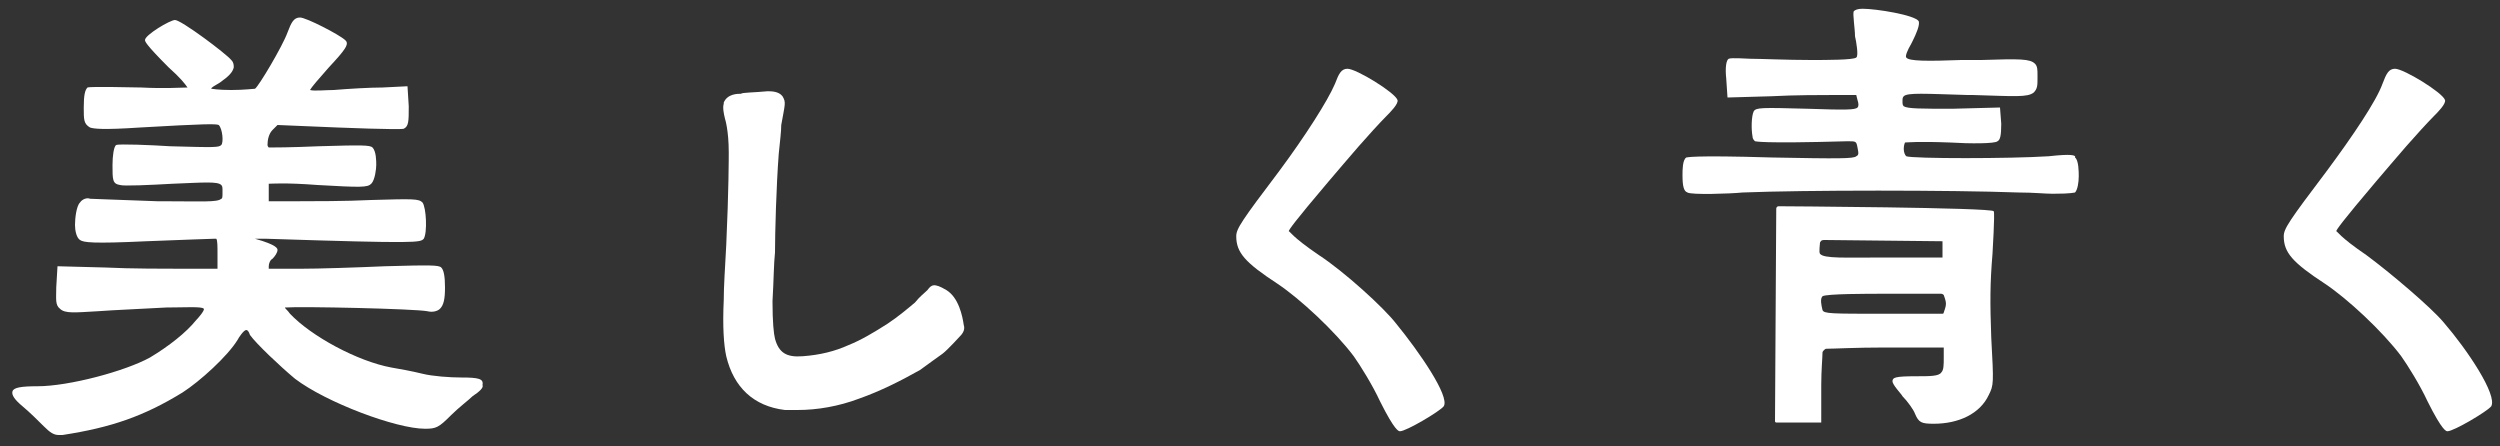 <?xml version="1.0" encoding="utf-8"?>
<!-- Generator: Adobe Illustrator 19.2.0, SVG Export Plug-In . SVG Version: 6.00 Build 0)  -->
<svg version="1.1" id="レイヤー_1" xmlns="http://www.w3.org/2000/svg" xmlns:xlink="http://www.w3.org/1999/xlink" x="0px"
	 y="0px" viewBox="0 0 200 35.7" style="enable-background:new 0 0 200 35.7;" xml:space="preserve">
<rect x="0" y="0" width="200" height="35.7" fill="#333333" stroke="none"/>
<style type="text/css">
	.st0{fill:#FFFFFF;}
</style>
<g>
	<path class="st0" d="M74.2,23.2c-0.3,0.3-0.6,0.5-1,1c-0.6,0.5-1.3,1.1-2.2,1.7c-1.1,0.7-2.1,1.3-3.1,1.7c-1.1,0.5-2.3,0.8-3.7,0.9
		c-1.3,0.1-1.9-0.3-2.2-1.4c-0.1-0.4-0.2-1.3-0.2-3c0.1-1.7,0.1-3,0.2-3.9c0-1.5,0.1-5.3,0.3-7.9c0.1-1,0.2-1.8,0.2-2.3
		c0.3-1.7,0.4-1.8,0.1-2.3c-0.3-0.4-0.9-0.4-1.2-0.4c-1,0.1-2.1,0.1-2.1,0.2c-0.3,0-1.1,0-1.4,0.7l0,0.1c-0.1,0.3,0,0.8,0.1,1.2
		c0,0,0.3,0.9,0.3,2.7c0,0.4,0,3-0.2,7.4c-0.1,1.9-0.2,3.3-0.2,4.4c-0.1,2.1,0,3.6,0.2,4.5c0.6,2.5,2.2,4,4.7,4.3c0.3,0,0.6,0,1,0
		c1.6,0,3.3-0.3,4.9-0.9c1.7-0.6,3.3-1.4,4.9-2.3l0,0c0.8-0.6,1.4-1,1.8-1.3c0.4-0.3,1.4-1.4,1.4-1.4c0.3-0.3,0.4-0.6,0.3-0.9
		c-0.1-0.7-0.4-2.2-1.4-2.8C74.7,22.6,74.5,22.8,74.2,23.2z"/>
	<g>
		<path class="st0" d="M36.9,30.2c-0.9,0-2.3-0.1-3.1-0.3c-0.8-0.2-1.9-0.4-2.5-0.5c-2.7-0.5-6.4-2.5-8.1-4.3
			c-0.2-0.3-0.4-0.4-0.4-0.5c1.3-0.1,10.4,0.1,11.4,0.3c0.4,0.1,0.8,0,1-0.2c0.3-0.3,0.4-0.8,0.4-1.7c0-0.9-0.1-1.4-0.3-1.6
			c-0.2-0.2-0.9-0.2-4.5-0.1c-2.3,0.1-5.3,0.2-6.8,0.2h-2.5v-0.2c0-0.2,0.1-0.5,0.3-0.6c0.2-0.2,0.4-0.5,0.4-0.7
			c0-0.1,0-0.4-1.8-0.9c0.3,0,0.5,0,0.9,0c12.3,0.4,12.3,0.3,12.6,0c0.3-0.5,0.2-2.5-0.1-2.9c-0.3-0.3-0.7-0.3-4.1-0.2
			c-2,0.1-4.7,0.1-6,0.1l-2.2,0l0-0.6c0-0.4,0-0.7,0-0.8c0.2,0,1.3-0.1,3.9,0.1c3.5,0.2,4,0.2,4.3-0.1c0.3-0.3,0.4-1.2,0.4-1.5
			c0-0.3,0-1.1-0.3-1.4c-0.2-0.2-0.9-0.2-4.3-0.1c-2.3,0.1-3.7,0.1-4,0.1c0,0-0.1-0.1-0.1-0.2c0-0.4,0.1-0.9,0.4-1.2l0.4-0.4
			l4.8,0.2c0,0,4.9,0.2,5.3,0.1c0.4-0.2,0.4-0.6,0.4-1.8l-0.1-1.6l-2,0.1c-1,0-2.7,0.1-3.9,0.2c-0.6,0-1.6,0.1-1.9,0
			c0.1-0.2,0.7-0.9,1.5-1.8C27.6,4,28,3.5,27.6,3.2c-0.4-0.4-3.1-1.8-3.6-1.8c0,0,0,0,0,0c-0.5,0-0.7,0.4-1,1.2
			c-0.4,1.1-2.3,4.3-2.6,4.5c-0.1,0-0.9,0.1-1.9,0.1c-1.1,0-1.5-0.1-1.6-0.1c0-0.1,0.2-0.2,0.7-0.5c0.7-0.5,1-0.8,1.1-1.2
			c0-0.2,0-0.4-0.2-0.6c-0.4-0.5-4-3.2-4.5-3.2c0,0,0,0,0,0c-0.4,0-2.4,1.2-2.4,1.6c0,0.1,0,0.3,1.9,2.2C14.4,6.2,14.8,6.7,15,7
			c-0.5,0-1.8,0.1-3.7,0C10.8,7,7.3,6.9,7,7C6.8,7.2,6.7,7.6,6.7,8.6c0,1,0,1.3,0.5,1.6c0.3,0.1,1,0.2,4,0c5.2-0.3,6.1-0.3,6.3-0.2
			c0.3,0.3,0.4,1.4,0.2,1.6c-0.2,0.2-0.5,0.2-4.1,0.1c-1.5-0.1-4.1-0.2-4.3-0.1c-0.2,0.1-0.3,0.9-0.3,1.6c0,1.2,0,1.5,0.6,1.6
			c0.3,0.1,2.4,0,4.2-0.1c2.5-0.1,3.6-0.2,3.9,0.1c0.1,0.1,0.1,0.2,0.1,0.5l0,0.1c0,0.3,0,0.5-0.1,0.5c-0.3,0.3-1.6,0.2-4.7,0.2
			l-0.4,0c-3-0.1-5.2-0.2-5.4-0.2c-0.2-0.1-0.6,0-0.8,0.3c-0.3,0.3-0.4,1.3-0.4,1.8c0,0.4,0.1,1,0.4,1.2c0.3,0.2,1,0.3,5.3,0.1
			c2.7-0.1,5.1-0.2,5.4-0.2c0.1,0,0.2,0,0.2,0c0.1,0.1,0.1,0.6,0.1,1.2v1.2h-2.6c-1.5,0-4.4,0-6.4-0.1l-3.8-0.1L4.5,23
			c0,0.9-0.1,1.4,0.3,1.7c0.4,0.4,1.2,0.3,3,0.2c1.3-0.1,3.8-0.2,5.5-0.3c1.4,0,2.9-0.1,3,0.1c0.1,0.1-0.4,0.7-0.6,0.9
			c-0.8,1-2.2,2.1-3.7,3c-2,1.1-6.5,2.3-9,2.3c-1.3,0-1.9,0.1-2,0.4c-0.1,0.3,0.2,0.7,0.8,1.2c0.6,0.5,1.3,1.2,1.7,1.6
			c0.5,0.5,0.8,0.7,1.2,0.7c0.1,0,0.2,0,0.3,0c3.9-0.6,6.5-1.5,9.6-3.4c1.4-0.9,3.6-2.9,4.4-4.2c0.1-0.2,0.5-0.8,0.7-0.8h0
			c0.1,0,0.2,0.1,0.3,0.4c0.5,0.7,2.4,2.5,3.6,3.5c2.5,1.9,8.1,4,10.4,4c0.9,0,1.1-0.1,2.1-1.1c0.6-0.6,1.4-1.2,1.7-1.5
			c0.6-0.4,0.9-0.7,0.8-0.9C38.7,30.3,38.3,30.2,36.9,30.2z"/>
		<path class="st0" d="M163.9,12.5c-3.1,0.2-10.9,0.2-11.4,0c-0.1-0.1-0.2-0.3-0.2-0.6c0-0.3,0.1-0.5,0.1-0.5c0.1,0,1-0.1,3.6,0
			c1.6,0.1,3.6,0.1,3.8-0.1c0.2-0.1,0.3-0.4,0.3-1.4L160,8.6l-3.8,0.1c-2.5,0-3.6,0-3.9-0.2c-0.1-0.1-0.1-0.2-0.1-0.4
			c0-0.2,0-0.3,0.1-0.4c0.3-0.3,1.7-0.2,5.1-0.1l0.4,0c3.4,0.1,4.4,0.2,4.9-0.2c0.3-0.3,0.3-0.6,0.3-1.1l0-0.1l0-0.2
			c0-0.4,0-0.7-0.2-0.9c-0.4-0.4-1.2-0.4-4.3-0.3l-1.6,0c-2.7,0.1-4.2,0.1-4.4-0.2c-0.1-0.1,0.1-0.6,0.4-1.1l0.1-0.2
			c0.3-0.6,0.6-1.3,0.5-1.6c-0.3-0.5-3.4-1-4.5-1c0,0,0,0,0,0c-0.4,0-0.6,0.1-0.7,0.2c-0.1,0.2,0.1,1.4,0.1,2
			c0.1,0.4,0.3,1.6,0.1,1.7c-0.2,0.2-2.4,0.2-3.6,0.2c-1.9,0-4.1-0.1-4.9-0.1c-0.2,0-1.5-0.1-1.7,0c-0.2,0.1-0.3,0.7-0.2,1.6
			l0.1,1.5l3.5-0.1c1.8-0.1,4.1-0.1,5.1-0.1h1.7l0.1,0.4c0.1,0.3,0.1,0.5,0,0.6c-0.2,0.2-1,0.2-4,0.1c-3.7-0.1-4.1-0.1-4.3,0.2
			c-0.2,0.4-0.2,1.5-0.1,2c0,0.2,0.1,0.3,0.2,0.4c0.1,0,0.3,0.2,7.4,0c0.7,0,0.7,0,0.8,0.5c0.1,0.5,0.1,0.6-0.1,0.7
			c-0.2,0.2-1.4,0.2-6.7,0.1c-6.6-0.2-6.8,0-6.9,0c-0.3,0.2-0.3,1-0.3,1.4c0,0.9,0.1,1.3,0.4,1.4c0.3,0.2,3.4,0.1,4.4,0
			c4.9-0.2,16.7-0.2,22.1,0c1.2,0,2.1,0.1,2.7,0.1c1.6,0,1.7-0.1,1.8-0.1c0.2-0.2,0.3-0.8,0.3-1.3c0-0.3,0-1.3-0.3-1.5
			C166.1,12.4,165.7,12.3,163.9,12.5z"/>
		<path class="st0" d="M159.4,20.3c0-0.1,0.2-3.2,0.1-3.4c-0.1-0.3-17-0.4-17.2-0.4s-0.2,0.2-0.2,0.2s-0.1,17-0.1,17
			c0,0,0,0.1,0.1,0.1c0.1,0,3.6,0,3.6,0c0,0,0,0,0,0s0-3,0-3c0-1.2,0.1-2.2,0.1-2.6c0-0.1,0.2-0.3,0.3-0.3c0.6,0,2.3-0.1,4.7-0.1
			l4.7,0l0,0.8c0,0.6,0,1-0.2,1.2c-0.2,0.3-0.9,0.3-2,0.3c-1.7,0-1.9,0.1-1.9,0.4c0,0.3,0.7,1,0.8,1.2c0.4,0.4,0.9,1.1,1,1.4
			c0.3,0.7,0.5,0.8,1.5,0.8c2,0,3.7-0.8,4.4-2.3c0.4-0.8,0.4-0.9,0.2-4.6C159.2,24.2,159.2,22.7,159.4,20.3z M145.8,23.7
			c0.3-0.2,3.6-0.2,4.9-0.2c0,0,4.4,0,4.6,0c0.1,0,0.2,0.1,0.2,0.1l0.1,0.3c0.1,0.3,0.1,0.5,0,0.8c0,0-0.1,0.3-0.1,0.3
			c0,0,0,0.1-0.1,0.1s-4.7,0-4.7,0c-4.2,0-4.8,0-4.9-0.3C145.7,24.4,145.6,23.9,145.8,23.7z M155.5,20.6l-4.7,0
			c-3.2,0-4.9,0.1-5.2-0.3c-0.1-0.1,0-0.8,0-0.9c0.1-0.2,0.2-0.2,0.4-0.2c0.2,0,9.4,0.1,9.4,0.1V20.6z"/>
		<path class="st0" d="M105.5,20.4c-2.2-1.5-2.3-1.9-2.4-1.9c0-0.1,0.4-0.7,3.2-4c0.6-0.7,1.7-2,2.4-2.8c0.7-0.8,1.7-1.9,2.2-2.4
			c0.3-0.3,1-1,0.9-1.3c-0.2-0.6-3.3-2.5-4-2.5c0,0,0,0,0,0c-0.5,0-0.7,0.4-1,1.2c-0.6,1.4-2.4,4.2-4.4,6.9
			c-3.1,4.1-3.5,4.7-3.5,5.3c0,1.3,0.7,2.1,3.3,3.8c1.8,1.2,4.6,3.8,6.1,5.8c0.5,0.7,1.5,2.3,2.1,3.6c1.2,2.4,1.5,2.4,1.6,2.4
			c0.5,0,3.2-1.6,3.5-2c0.5-0.8-2-4.4-3.8-6.6C110.7,24.6,107.5,21.7,105.5,20.4z"/>
		<path class="st0" d="M195.5,25.8c-1-1.2-4.3-4-6.2-5.4c-2.2-1.5-2.3-1.9-2.4-1.9c0-0.1,0.4-0.7,3.2-4c0.6-0.7,1.7-2,2.4-2.8
			c0.7-0.8,1.7-1.9,2.2-2.4c0.3-0.3,1-1,0.9-1.3c-0.2-0.6-3.3-2.5-4-2.5c0,0,0,0,0,0c-0.5,0-0.7,0.4-1,1.2c-0.5,1.4-2.4,4.2-4.4,6.9
			c-3.1,4.1-3.5,4.7-3.5,5.3c0,1.3,0.7,2.1,3.3,3.8c1.8,1.2,4.6,3.8,6.1,5.8c0.5,0.7,1.5,2.3,2.1,3.6c1.2,2.4,1.5,2.4,1.6,2.4
			c0.5,0,3.2-1.6,3.5-2C199.8,31.6,197.4,28,195.5,25.8z"/>
	</g>
</g>
</svg>
